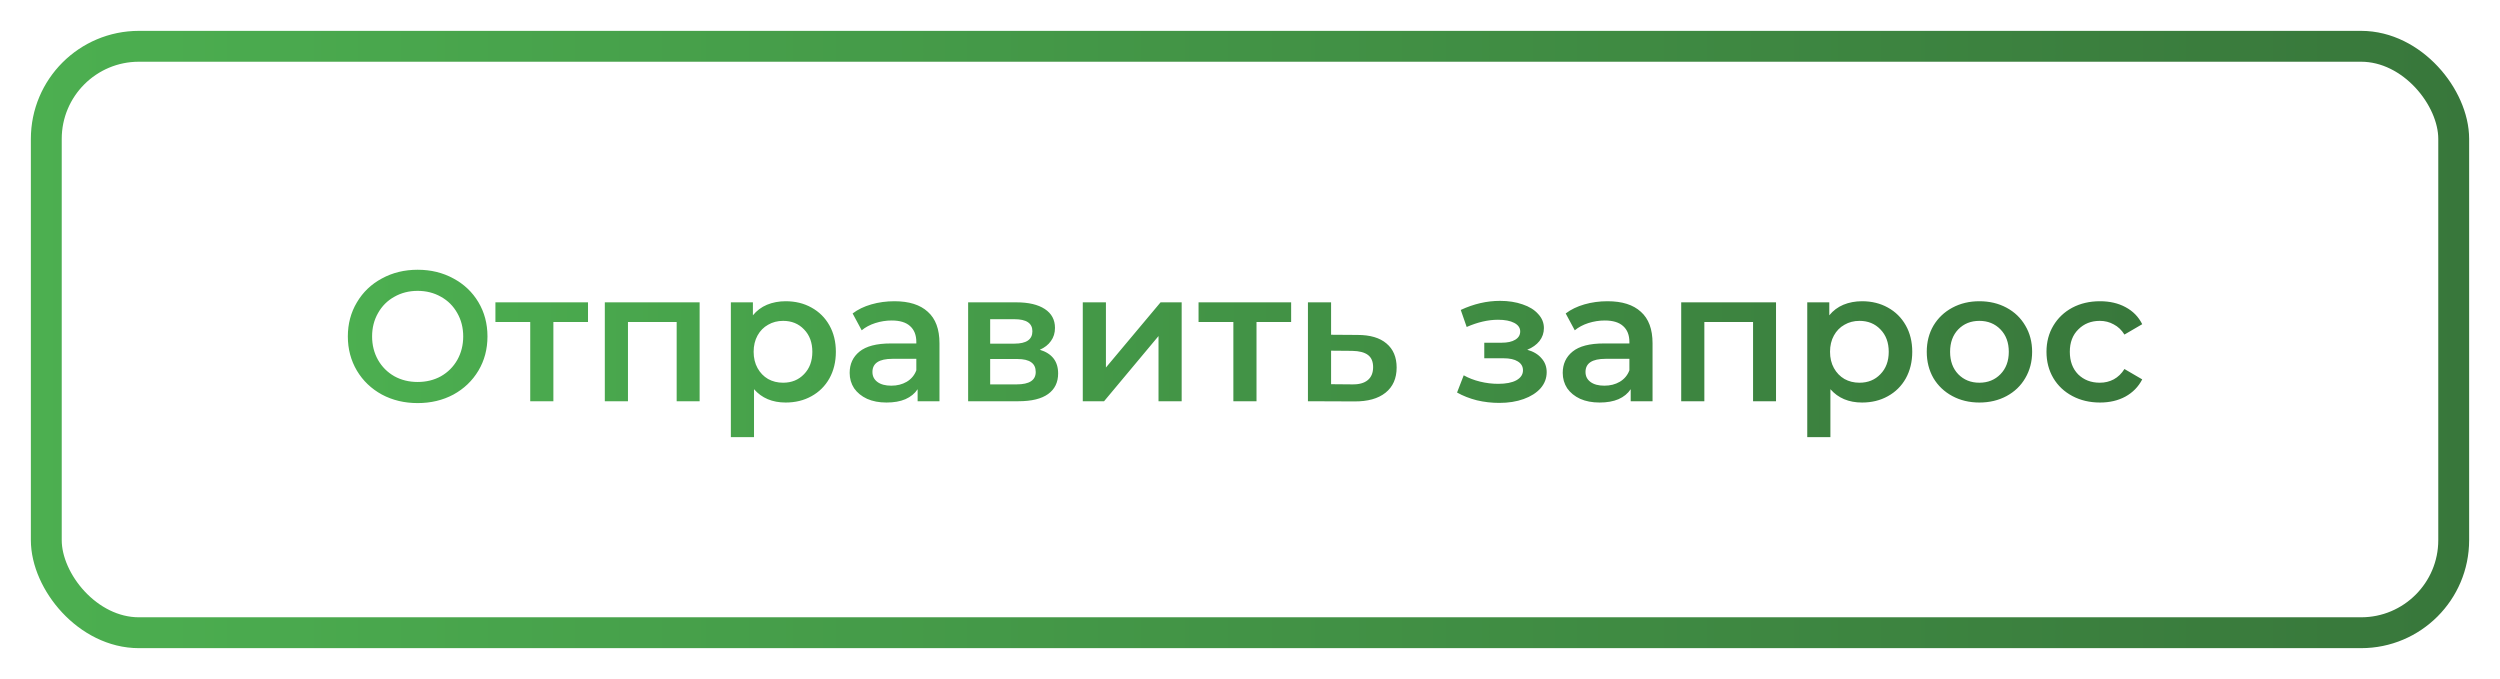 <?xml version="1.0" encoding="UTF-8"?> <svg xmlns="http://www.w3.org/2000/svg" width="162" height="44" viewBox="0 0 162 44" fill="none"><rect x="3" y="3" width="156" height="38" rx="6" stroke="url(#paint0_linear_95_175)" stroke-width="2"></rect><path d="M27.064 26.12C26.208 26.12 25.436 25.936 24.748 25.568C24.06 25.192 23.52 24.676 23.128 24.02C22.736 23.356 22.54 22.616 22.54 21.8C22.54 20.984 22.736 20.248 23.128 19.592C23.52 18.928 24.06 18.412 24.748 18.044C25.436 17.668 26.208 17.48 27.064 17.48C27.92 17.48 28.692 17.668 29.38 18.044C30.068 18.412 30.608 18.924 31 19.58C31.392 20.236 31.588 20.976 31.588 21.8C31.588 22.624 31.392 23.364 31 24.02C30.608 24.676 30.068 25.192 29.38 25.568C28.692 25.936 27.92 26.12 27.064 26.12ZM27.064 24.752C27.624 24.752 28.128 24.628 28.576 24.38C29.024 24.124 29.376 23.772 29.632 23.324C29.888 22.868 30.016 22.36 30.016 21.8C30.016 21.24 29.888 20.736 29.632 20.288C29.376 19.832 29.024 19.48 28.576 19.232C28.128 18.976 27.624 18.848 27.064 18.848C26.504 18.848 26 18.976 25.552 19.232C25.104 19.48 24.752 19.832 24.496 20.288C24.24 20.736 24.112 21.24 24.112 21.8C24.112 22.36 24.24 22.868 24.496 23.324C24.752 23.772 25.104 24.124 25.552 24.38C26 24.628 26.504 24.752 27.064 24.752ZM38.103 20.864H35.859V26H34.359V20.864H32.103V19.592H38.103V20.864ZM45.336 19.592V26H43.848V20.864H40.692V26H39.192V19.592H45.336ZM50.912 19.52C51.536 19.52 52.092 19.656 52.58 19.928C53.076 20.2 53.464 20.584 53.744 21.08C54.024 21.576 54.164 22.148 54.164 22.796C54.164 23.444 54.024 24.02 53.744 24.524C53.464 25.02 53.076 25.404 52.58 25.676C52.092 25.948 51.536 26.084 50.912 26.084C50.048 26.084 49.364 25.796 48.86 25.22V28.328H47.36V19.592H48.788V20.432C49.036 20.128 49.34 19.9 49.7 19.748C50.068 19.596 50.472 19.52 50.912 19.52ZM50.744 24.8C51.296 24.8 51.748 24.616 52.1 24.248C52.46 23.88 52.64 23.396 52.64 22.796C52.64 22.196 52.46 21.712 52.1 21.344C51.748 20.976 51.296 20.792 50.744 20.792C50.384 20.792 50.06 20.876 49.772 21.044C49.484 21.204 49.256 21.436 49.088 21.74C48.92 22.044 48.836 22.396 48.836 22.796C48.836 23.196 48.92 23.548 49.088 23.852C49.256 24.156 49.484 24.392 49.772 24.56C50.06 24.72 50.384 24.8 50.744 24.8ZM57.962 19.52C58.906 19.52 59.626 19.748 60.122 20.204C60.626 20.652 60.878 21.332 60.878 22.244V26H59.462V25.22C59.278 25.5 59.014 25.716 58.67 25.868C58.334 26.012 57.926 26.084 57.446 26.084C56.966 26.084 56.546 26.004 56.186 25.844C55.826 25.676 55.546 25.448 55.346 25.16C55.154 24.864 55.058 24.532 55.058 24.164C55.058 23.588 55.27 23.128 55.694 22.784C56.126 22.432 56.802 22.256 57.722 22.256H59.378V22.16C59.378 21.712 59.242 21.368 58.97 21.128C58.706 20.888 58.31 20.768 57.782 20.768C57.422 20.768 57.066 20.824 56.714 20.936C56.37 21.048 56.078 21.204 55.838 21.404L55.25 20.312C55.586 20.056 55.99 19.86 56.462 19.724C56.934 19.588 57.434 19.52 57.962 19.52ZM57.758 24.992C58.134 24.992 58.466 24.908 58.754 24.74C59.05 24.564 59.258 24.316 59.378 23.996V23.252H57.83C56.966 23.252 56.534 23.536 56.534 24.104C56.534 24.376 56.642 24.592 56.858 24.752C57.074 24.912 57.374 24.992 57.758 24.992ZM67.379 22.664C68.171 22.904 68.567 23.416 68.567 24.2C68.567 24.776 68.351 25.22 67.919 25.532C67.487 25.844 66.847 26 65.999 26H62.735V19.592H65.867C66.651 19.592 67.263 19.736 67.703 20.024C68.143 20.312 68.363 20.72 68.363 21.248C68.363 21.576 68.275 21.86 68.099 22.1C67.931 22.34 67.691 22.528 67.379 22.664ZM64.163 22.268H65.735C66.511 22.268 66.899 22 66.899 21.464C66.899 20.944 66.511 20.684 65.735 20.684H64.163V22.268ZM65.879 24.908C66.703 24.908 67.115 24.64 67.115 24.104C67.115 23.824 67.019 23.616 66.827 23.48C66.635 23.336 66.335 23.264 65.927 23.264H64.163V24.908H65.879ZM70.164 19.592H71.664V23.816L75.204 19.592H76.572V26H75.072V21.776L71.544 26H70.164V19.592ZM83.666 20.864H81.422V26H79.922V20.864H77.666V19.592H83.666V20.864ZM87.97 21.704C88.786 21.704 89.41 21.888 89.842 22.256C90.282 22.624 90.502 23.144 90.502 23.816C90.502 24.52 90.262 25.064 89.782 25.448C89.302 25.832 88.626 26.02 87.754 26.012L84.754 26V19.592H86.254V21.692L87.97 21.704ZM87.622 24.908C88.062 24.916 88.398 24.824 88.63 24.632C88.862 24.44 88.978 24.16 88.978 23.792C88.978 23.432 88.866 23.168 88.642 23C88.418 22.832 88.078 22.744 87.622 22.736L86.254 22.724V24.896L87.622 24.908ZM98.965 22.664C99.365 22.776 99.673 22.96 99.889 23.216C100.113 23.464 100.225 23.764 100.225 24.116C100.225 24.508 100.093 24.856 99.829 25.16C99.565 25.456 99.201 25.688 98.737 25.856C98.273 26.024 97.745 26.108 97.153 26.108C96.657 26.108 96.173 26.052 95.701 25.94C95.229 25.82 94.801 25.652 94.417 25.436L94.849 24.32C95.161 24.496 95.513 24.632 95.905 24.728C96.297 24.824 96.689 24.872 97.081 24.872C97.585 24.872 97.977 24.796 98.257 24.644C98.545 24.484 98.689 24.268 98.689 23.996C98.689 23.748 98.577 23.556 98.353 23.42C98.137 23.284 97.829 23.216 97.429 23.216H96.181V22.208H97.309C97.685 22.208 97.977 22.144 98.185 22.016C98.401 21.888 98.509 21.708 98.509 21.476C98.509 21.244 98.381 21.06 98.125 20.924C97.869 20.788 97.517 20.72 97.069 20.72C96.429 20.72 95.753 20.876 95.041 21.188L94.657 20.084C95.497 19.692 96.345 19.496 97.201 19.496C97.745 19.496 98.233 19.572 98.665 19.724C99.097 19.868 99.433 20.076 99.673 20.348C99.921 20.612 100.045 20.916 100.045 21.26C100.045 21.572 99.949 21.852 99.757 22.1C99.565 22.34 99.301 22.528 98.965 22.664ZM104.169 19.52C105.113 19.52 105.833 19.748 106.329 20.204C106.833 20.652 107.085 21.332 107.085 22.244V26H105.669V25.22C105.485 25.5 105.221 25.716 104.877 25.868C104.541 26.012 104.133 26.084 103.653 26.084C103.173 26.084 102.753 26.004 102.393 25.844C102.033 25.676 101.753 25.448 101.553 25.16C101.361 24.864 101.265 24.532 101.265 24.164C101.265 23.588 101.477 23.128 101.901 22.784C102.333 22.432 103.009 22.256 103.929 22.256H105.585V22.16C105.585 21.712 105.449 21.368 105.177 21.128C104.913 20.888 104.517 20.768 103.989 20.768C103.629 20.768 103.273 20.824 102.921 20.936C102.577 21.048 102.285 21.204 102.045 21.404L101.457 20.312C101.793 20.056 102.197 19.86 102.669 19.724C103.141 19.588 103.641 19.52 104.169 19.52ZM103.965 24.992C104.341 24.992 104.673 24.908 104.961 24.74C105.257 24.564 105.465 24.316 105.585 23.996V23.252H104.037C103.173 23.252 102.741 23.536 102.741 24.104C102.741 24.376 102.849 24.592 103.065 24.752C103.281 24.912 103.581 24.992 103.965 24.992ZM115.086 19.592V26H113.598V20.864H110.442V26H108.942V19.592H115.086ZM120.662 19.52C121.286 19.52 121.842 19.656 122.33 19.928C122.826 20.2 123.214 20.584 123.494 21.08C123.774 21.576 123.914 22.148 123.914 22.796C123.914 23.444 123.774 24.02 123.494 24.524C123.214 25.02 122.826 25.404 122.33 25.676C121.842 25.948 121.286 26.084 120.662 26.084C119.798 26.084 119.114 25.796 118.61 25.22V28.328H117.11V19.592H118.538V20.432C118.786 20.128 119.09 19.9 119.45 19.748C119.818 19.596 120.222 19.52 120.662 19.52ZM120.494 24.8C121.046 24.8 121.498 24.616 121.85 24.248C122.21 23.88 122.39 23.396 122.39 22.796C122.39 22.196 122.21 21.712 121.85 21.344C121.498 20.976 121.046 20.792 120.494 20.792C120.134 20.792 119.81 20.876 119.522 21.044C119.234 21.204 119.006 21.436 118.838 21.74C118.67 22.044 118.586 22.396 118.586 22.796C118.586 23.196 118.67 23.548 118.838 23.852C119.006 24.156 119.234 24.392 119.522 24.56C119.81 24.72 120.134 24.8 120.494 24.8ZM128.262 26.084C127.614 26.084 127.03 25.944 126.51 25.664C125.99 25.384 125.582 24.996 125.286 24.5C124.998 23.996 124.854 23.428 124.854 22.796C124.854 22.164 124.998 21.6 125.286 21.104C125.582 20.608 125.99 20.22 126.51 19.94C127.03 19.66 127.614 19.52 128.262 19.52C128.918 19.52 129.506 19.66 130.026 19.94C130.546 20.22 130.95 20.608 131.238 21.104C131.534 21.6 131.682 22.164 131.682 22.796C131.682 23.428 131.534 23.996 131.238 24.5C130.95 24.996 130.546 25.384 130.026 25.664C129.506 25.944 128.918 26.084 128.262 26.084ZM128.262 24.8C128.814 24.8 129.27 24.616 129.63 24.248C129.99 23.88 130.17 23.396 130.17 22.796C130.17 22.196 129.99 21.712 129.63 21.344C129.27 20.976 128.814 20.792 128.262 20.792C127.71 20.792 127.254 20.976 126.894 21.344C126.542 21.712 126.366 22.196 126.366 22.796C126.366 23.396 126.542 23.88 126.894 24.248C127.254 24.616 127.71 24.8 128.262 24.8ZM136.08 26.084C135.416 26.084 134.82 25.944 134.292 25.664C133.764 25.384 133.352 24.996 133.056 24.5C132.76 23.996 132.612 23.428 132.612 22.796C132.612 22.164 132.76 21.6 133.056 21.104C133.352 20.608 133.76 20.22 134.28 19.94C134.808 19.66 135.408 19.52 136.08 19.52C136.712 19.52 137.264 19.648 137.736 19.904C138.216 20.16 138.576 20.528 138.816 21.008L137.664 21.68C137.48 21.384 137.248 21.164 136.968 21.02C136.696 20.868 136.396 20.792 136.068 20.792C135.508 20.792 135.044 20.976 134.676 21.344C134.308 21.704 134.124 22.188 134.124 22.796C134.124 23.404 134.304 23.892 134.664 24.26C135.032 24.62 135.5 24.8 136.068 24.8C136.396 24.8 136.696 24.728 136.968 24.584C137.248 24.432 137.48 24.208 137.664 23.912L138.816 24.584C138.568 25.064 138.204 25.436 137.724 25.7C137.252 25.956 136.704 26.084 136.08 26.084Z" fill="url(#paint1_linear_95_175)"></path><defs><linearGradient id="paint0_linear_95_175" x1="2" y1="22" x2="160" y2="22" gradientUnits="userSpaceOnUse"><stop stop-color="#4CAF50"></stop><stop offset="1" stop-color="#38773B"></stop></linearGradient><linearGradient id="paint1_linear_95_175" x1="22" y1="21.5" x2="140" y2="21.5" gradientUnits="userSpaceOnUse"><stop stop-color="#4CAF50"></stop><stop offset="1" stop-color="#38773B"></stop></linearGradient></defs></svg> 